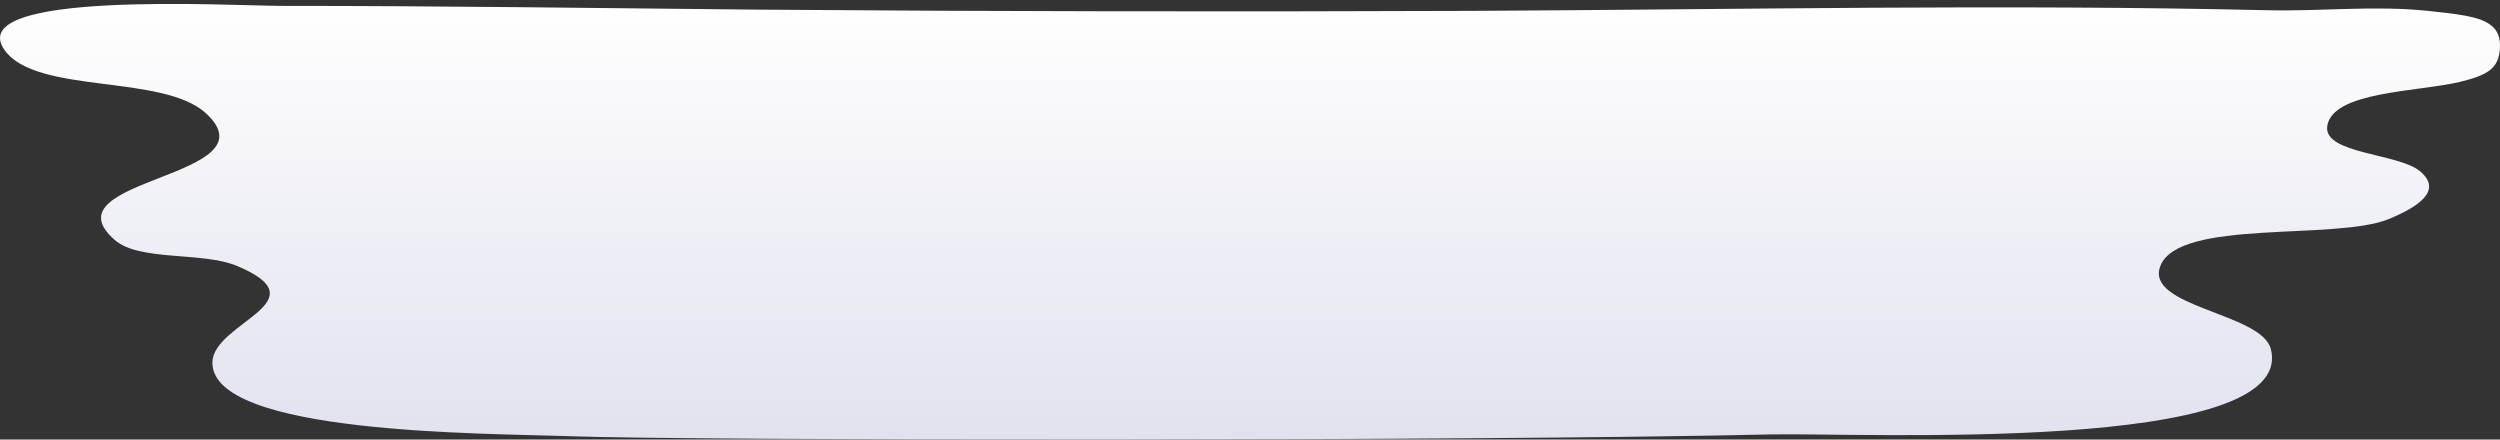 <svg width="455" height="80" viewBox="0 0 455 80" fill="none" xmlns="http://www.w3.org/2000/svg">
    <rect x="0" y="0" width="455" height="80" fill="#333333" stroke="none"/>
    <path d="M51.333 0.356C80.859 0.356 107.977 0.752 137.503 1.034C180.955 1.374 224.406 1.43 267.858 1.261C316.021 1.034 364.498 0.016 412.661 1.148C422.398 1.374 432.135 0.243 441.873 1.261C447.108 1.826 451.087 2.222 453.181 3.749C454.542 4.711 455.17 6.125 454.961 8.387C454.646 11.498 453.181 12.855 447.841 14.156C440.198 16.022 424.387 15.852 423.55 22.3C422.922 27.333 436.638 27.164 440.512 30.5C444.595 34.007 440.093 36.948 434.753 39.154C425.016 43.113 396.537 39.041 393.186 47.694C390.255 55.159 411.614 56.234 413.289 62.794C418.21 82.024 338.532 78.008 322.303 78.347C269.428 79.592 126.405 79.479 104.103 78.687C88.817 78.121 38.141 78.461 38.664 65.113C38.978 57.931 58.662 54.198 43.166 47.694C36.884 45.036 25.367 46.902 20.865 42.943C7.987 31.688 50.181 31.688 37.513 19.924C29.66 12.685 6.73 16.531 0.867 8.443C-7.091 -2.585 42.12 0.356 51.333 0.356Z" transform="translate(0 0.717)" fill="url(#paint0_linear)"/>
    <defs>
        <linearGradient id="paint0_linear" x2="1" gradientUnits="userSpaceOnUse" gradientTransform="translate(601.706) scale(749.412 130.584) rotate(90)">
            <stop stop-color="white"/>
            <stop offset="1" stop-color="#CCCFE3"/>
        </linearGradient>
    </defs>
</svg>
